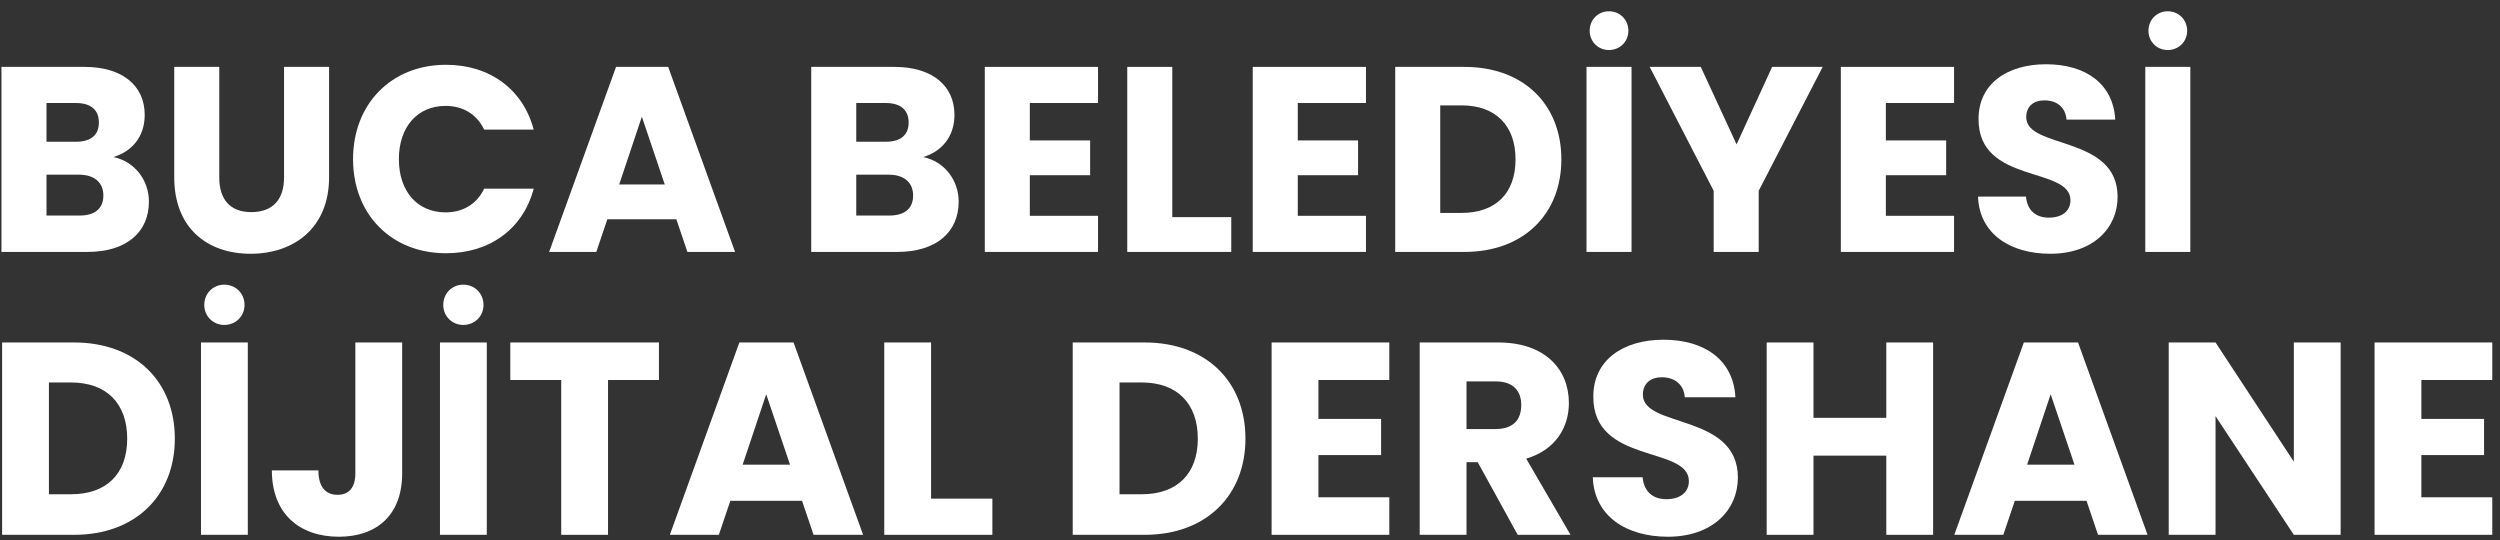 <svg width="162" height="35" viewBox="0 0 162 35" fill="none" xmlns="http://www.w3.org/2000/svg">
<rect x="0" y="0" width="162" height="35" fill="#333333" stroke="none"/>
<path d="M6.698 12.669C6.698 11.815 6.101 11.32 5.128 11.32H3.013V13.967H5.162C6.135 13.967 6.698 13.523 6.698 12.669ZM6.408 7.938C6.408 7.119 5.879 6.675 4.924 6.675H3.013V9.185H4.924C5.879 9.185 6.408 8.758 6.408 7.938ZM9.65 13.062C9.65 15.043 8.2 16.324 5.674 16.324H0.095V4.335H5.487C7.927 4.335 9.377 5.547 9.377 7.443C9.377 8.895 8.507 9.834 7.347 10.176C8.746 10.466 9.65 11.696 9.65 13.062Z" fill="white"/>
<path d="M11.291 11.491V4.335H14.209V11.508C14.209 12.925 14.909 13.745 16.291 13.745C17.673 13.745 18.406 12.925 18.406 11.508V4.335H21.324V11.491C21.324 14.804 19.004 16.444 16.239 16.444C13.458 16.444 11.291 14.804 11.291 11.491Z" fill="white"/>
<path d="M22.878 10.312C22.878 6.726 25.369 4.198 28.901 4.198C31.751 4.198 33.901 5.803 34.584 8.4H31.376C30.881 7.375 29.977 6.862 28.867 6.862C27.076 6.862 25.847 8.195 25.847 10.312C25.847 12.43 27.076 13.762 28.867 13.762C29.977 13.762 30.881 13.25 31.376 12.225H34.584C33.901 14.821 31.751 16.41 28.901 16.41C25.369 16.41 22.878 13.899 22.878 10.312Z" fill="white"/>
<path d="M44.544 16.324L43.827 14.207H39.356L38.64 16.324H35.585L39.919 4.335H43.298L47.632 16.324H44.544ZM43.076 11.952L41.592 7.563L40.124 11.952H43.076Z" fill="white"/>
<path d="M59.17 12.669C59.17 11.815 58.573 11.32 57.6 11.32H55.485V13.967H57.635C58.607 13.967 59.17 13.523 59.17 12.669ZM58.88 7.938C58.88 7.119 58.351 6.675 57.396 6.675H55.485V9.185H57.396C58.351 9.185 58.88 8.758 58.88 7.938ZM62.122 13.062C62.122 15.043 60.672 16.324 58.147 16.324H52.567V4.335H57.959C60.399 4.335 61.849 5.547 61.849 7.443C61.849 8.895 60.979 9.834 59.819 10.176C61.218 10.466 62.122 11.696 62.122 13.062Z" fill="white"/>
<path d="M71.152 4.335V6.675H66.732V9.1H70.64V11.354H66.732V13.985H71.152V16.324H63.815V4.335H71.152Z" fill="white"/>
<path d="M73.046 4.335H75.964V14.07H79.786V16.324H73.046V4.335Z" fill="white"/>
<path d="M88.515 4.335V6.675H84.095V9.1H88.003V11.354H84.095V13.985H88.515V16.324H81.177V4.335H88.515Z" fill="white"/>
<path d="M94.896 4.335C98.719 4.335 101.176 6.76 101.176 10.329C101.176 13.882 98.719 16.324 94.896 16.324H90.409V4.335H94.896ZM93.327 13.797H94.709C96.91 13.797 98.207 12.533 98.207 10.329C98.207 8.126 96.91 6.828 94.709 6.828H93.327V13.797Z" fill="white"/>
<path d="M102.806 16.324V4.335H105.724V16.324H102.806ZM104.257 3.242C103.557 3.242 103.011 2.695 103.011 1.995C103.011 1.277 103.557 0.731 104.257 0.731C104.973 0.731 105.519 1.277 105.519 1.995C105.519 2.695 104.973 3.242 104.257 3.242Z" fill="white"/>
<path d="M111.046 12.362L106.9 4.335H110.21L112.531 9.356L114.834 4.335H118.11L113.964 12.362V16.324H111.046V12.362Z" fill="white"/>
<path d="M126.623 4.335V6.675H122.204V9.1H126.111V11.354H122.204V13.985H126.623V16.324H119.286V4.335H126.623Z" fill="white"/>
<path d="M137.22 12.755C137.22 14.77 135.65 16.444 132.851 16.444C130.275 16.444 128.261 15.163 128.176 12.738H131.282C131.367 13.66 131.947 14.104 132.766 14.104C133.619 14.104 134.165 13.677 134.165 12.977C134.165 10.757 128.176 11.952 128.21 7.699C128.21 5.428 130.07 4.164 132.578 4.164C135.189 4.164 136.947 5.462 137.066 7.751H133.909C133.858 6.982 133.312 6.521 132.527 6.504C131.828 6.487 131.299 6.845 131.299 7.597C131.299 9.68 137.22 8.741 137.22 12.755Z" fill="white"/>
<path d="M139.015 16.324V4.335H141.933V16.324H139.015ZM140.466 3.242C139.766 3.242 139.22 2.695 139.22 1.995C139.22 1.277 139.766 0.731 140.466 0.731C141.182 0.731 141.728 1.277 141.728 1.995C141.728 2.695 141.182 3.242 140.466 3.242Z" fill="white"/>
<path d="M4.802 22.192C8.775 22.192 11.329 24.713 11.329 28.424C11.329 32.117 8.775 34.656 4.802 34.656H0.137V22.192H4.802ZM3.17 32.028H4.607C6.895 32.028 8.243 30.714 8.243 28.424C8.243 26.134 6.895 24.784 4.607 24.784H3.17V32.028Z" fill="white"/>
<path d="M13.024 34.656V22.192H16.058V34.656H13.024ZM14.532 21.056C13.805 21.056 13.237 20.488 13.237 19.76C13.237 19.014 13.805 18.446 14.532 18.446C15.277 18.446 15.845 19.014 15.845 19.76C15.845 20.488 15.277 21.056 14.532 21.056Z" fill="white"/>
<path d="M23.027 30.679V22.192H26.06V30.679C26.06 33.36 24.428 34.78 21.963 34.78C19.409 34.78 17.617 33.289 17.617 30.483H20.633C20.633 31.549 21.094 32.064 21.874 32.064C22.602 32.064 23.027 31.602 23.027 30.679Z" fill="white"/>
<path d="M28.51 34.656V22.192H31.544V34.656H28.51ZM30.018 21.056C29.291 21.056 28.723 20.488 28.723 19.76C28.723 19.014 29.291 18.446 30.018 18.446C30.763 18.446 31.331 19.014 31.331 19.76C31.331 20.488 30.763 21.056 30.018 21.056Z" fill="white"/>
<path d="M33.068 24.624V22.192H42.699V24.624H39.4V34.656H36.367V24.624H33.068Z" fill="white"/>
<path d="M52.718 34.656L51.973 32.454H47.326L46.581 34.656H43.406L47.911 22.192H51.423L55.929 34.656H52.718ZM51.193 30.111L49.65 25.548L48.124 30.111H51.193Z" fill="white"/>
<path d="M57.3 22.192H60.333V32.312H64.306V34.656H57.3V22.192Z" fill="white"/>
<path d="M74.177 22.192C78.151 22.192 80.705 24.713 80.705 28.424C80.705 32.117 78.151 34.656 74.177 34.656H69.512V22.192H74.177ZM72.545 32.028H73.982C76.27 32.028 77.618 30.714 77.618 28.424C77.618 26.134 76.27 24.784 73.982 24.784H72.545V32.028Z" fill="white"/>
<path d="M90.027 22.192V24.624H85.433V27.146H89.495V29.489H85.433V32.224H90.027V34.656H82.4V22.192H90.027Z" fill="white"/>
<path d="M98.577 26.24C98.577 25.317 98.045 24.713 96.91 24.713H95.03V27.802H96.91C98.045 27.802 98.577 27.217 98.577 26.24ZM91.996 22.192H97.087C100.138 22.192 101.664 23.95 101.664 26.116C101.664 27.678 100.812 29.152 98.897 29.72L101.77 34.656H98.347L95.757 29.951H95.03V34.656H91.996V22.192Z" fill="white"/>
<path d="M112.614 30.945C112.614 33.04 110.982 34.78 108.073 34.78C105.395 34.78 103.302 33.449 103.213 30.927H106.441C106.53 31.886 107.133 32.348 107.984 32.348C108.871 32.348 109.439 31.904 109.439 31.176C109.439 28.868 103.213 30.111 103.248 25.69C103.248 23.328 105.182 22.014 107.789 22.014C110.503 22.014 112.33 23.364 112.454 25.743H109.173C109.12 24.944 108.552 24.465 107.736 24.447C107.009 24.429 106.459 24.802 106.459 25.583C106.459 27.749 112.614 26.773 112.614 30.945Z" fill="white"/>
<path d="M122.232 34.656V29.525H117.514V34.656H114.481V22.192H117.514V27.075H122.232V22.192H125.265V34.656H122.232Z" fill="white"/>
<path d="M135.952 34.656L135.207 32.454H130.559L129.814 34.656H126.639L131.145 22.192H134.657L139.162 34.656H135.952ZM134.426 30.111L132.883 25.548L131.357 30.111H134.426Z" fill="white"/>
<path d="M148.64 22.192H151.673V34.656H148.64L143.567 26.968V34.656H140.533V22.192H143.567L148.64 29.915V22.192Z" fill="white"/>
<path d="M161.499 22.192V24.624H156.905V27.146H160.967V29.489H156.905V32.224H161.499V34.656H153.872V22.192H161.499Z" fill="white"/>
</svg>
